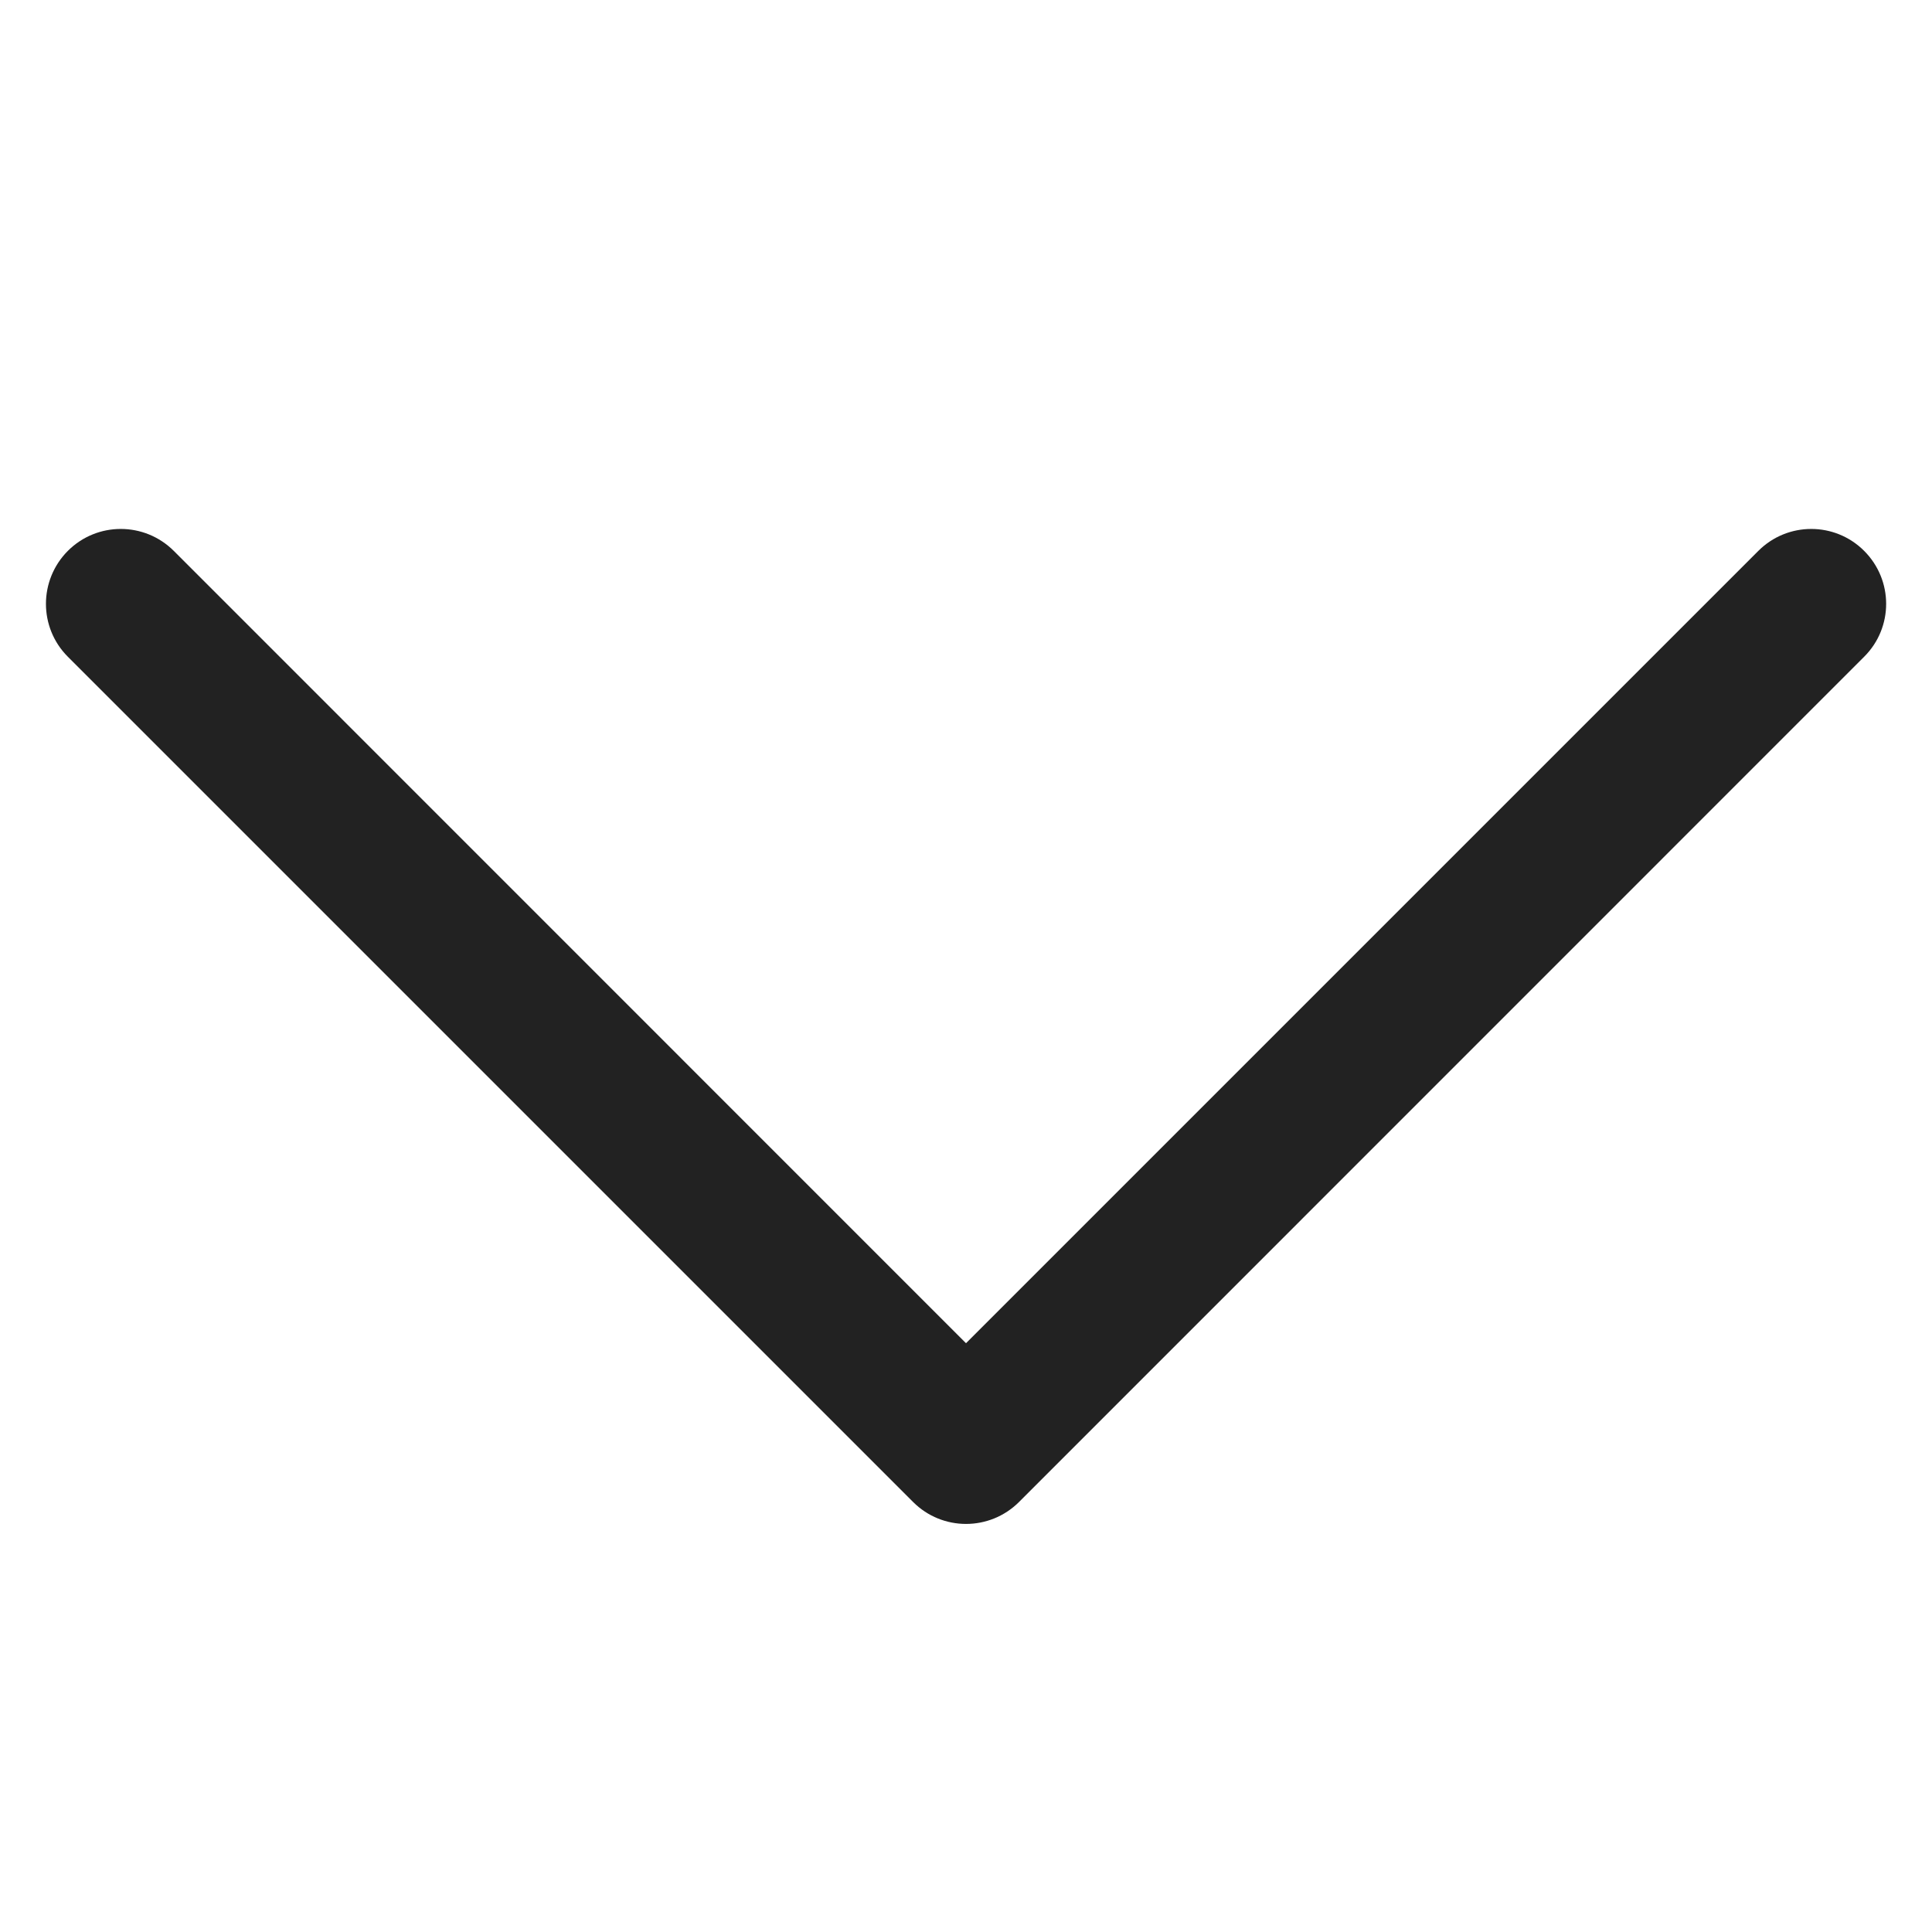 <svg width="16" height="16" viewBox="0 0 16 16" fill="none" xmlns="http://www.w3.org/2000/svg">
  <path fill-rule="evenodd" clip-rule="evenodd"
        d="M15.438 4.562C15.681 4.805 15.681 5.197 15.438 5.439L8.439 12.439C8.196 12.681 7.804 12.681 7.562 12.439L0.562 5.439C0.32 5.197 0.32 4.805 0.562 4.562C0.804 4.32 1.196 4.32 1.439 4.562L8 11.124L14.562 4.562C14.804 4.32 15.196 4.32 15.438 4.562Z"
        fill="#222222"/>
</svg>
